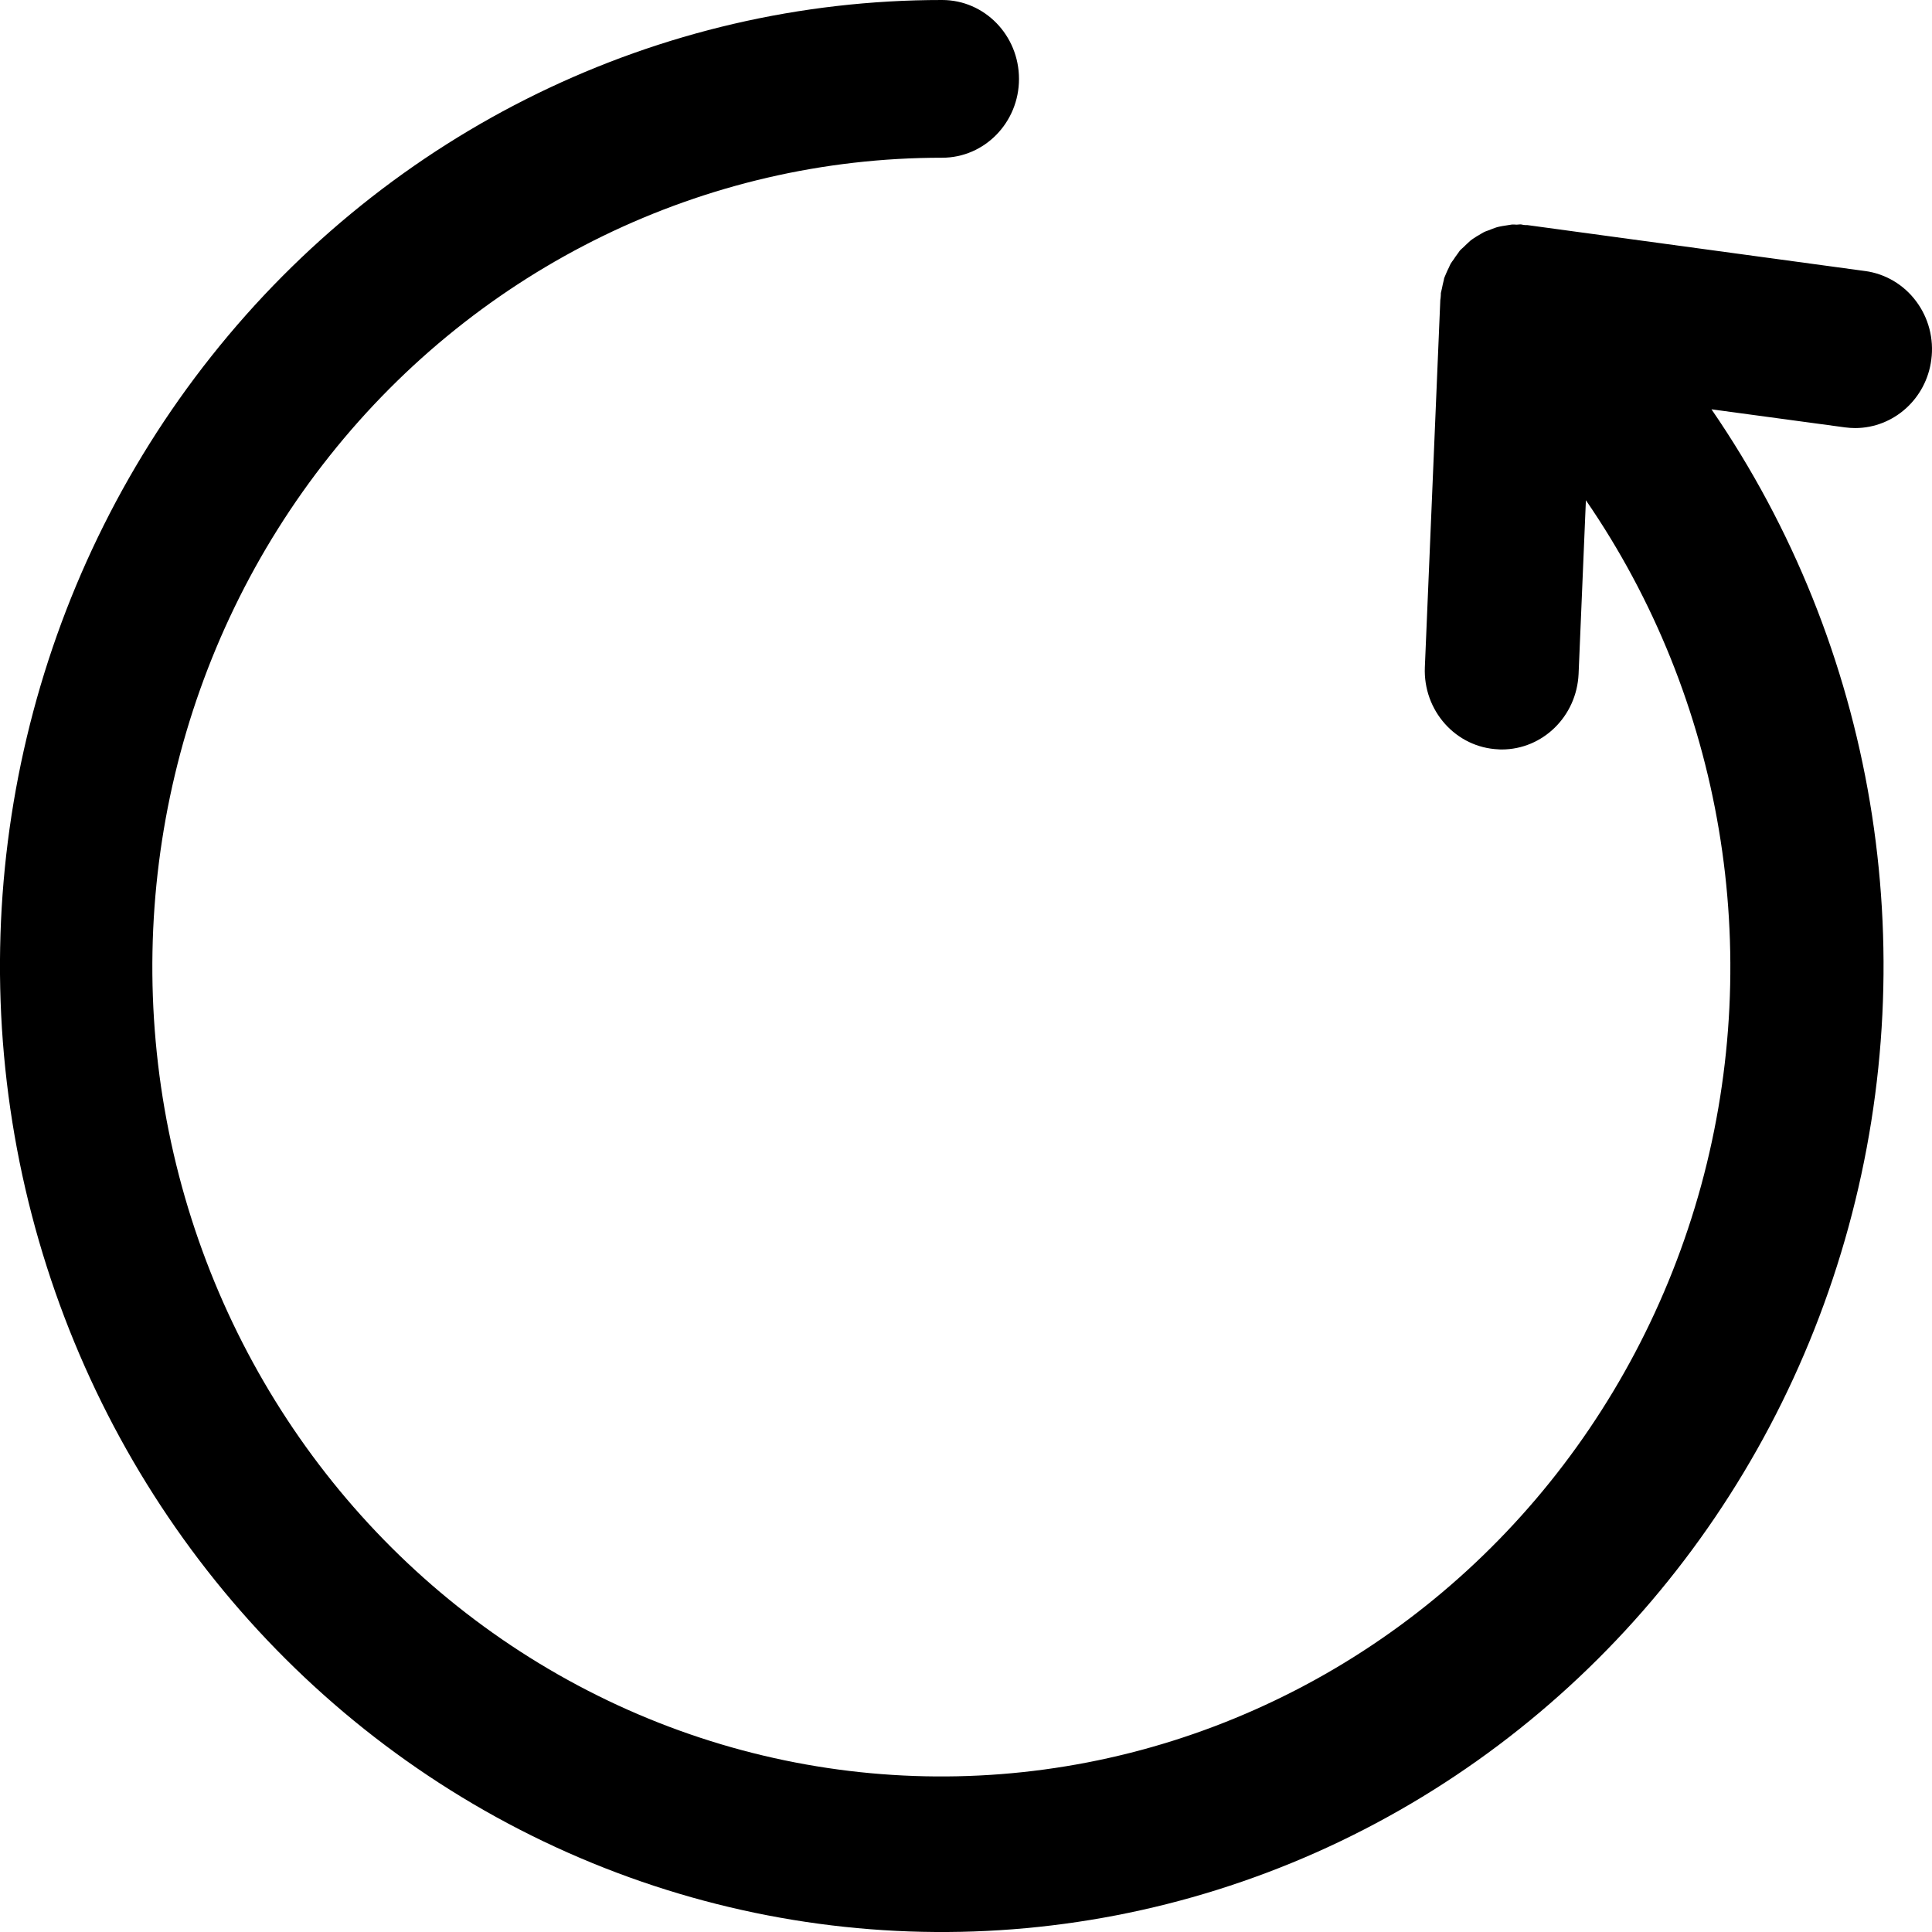 <?xml version="1.0" encoding="UTF-8"?>
<svg width="14px" height="14px" viewBox="0 0 14 14" version="1.1" xmlns="http://www.w3.org/2000/svg" xmlns:xlink="http://www.w3.org/1999/xlink">
    <title>15183B0E-4888-4D4C-8CCE-FA8C4B0AE38D</title>
    <g id="Page-1" stroke="none" stroke-width="1" fill="none" fill-rule="evenodd">
        <g id="IMDS-Request-Form_i1" transform="translate(-462, -528)" fill="#000000" fill-rule="nonzero">
            <g id="Environmental-&amp;-Technical-Content-Copy" transform="translate(57, 498)">
                <g id="np_reset_3324723_000000" transform="translate(405, 30)">
                    <path d="M13.995,2.606 C13.959,2.889 13.723,3.101 13.444,3.102 C13.419,3.102 13.394,3.1 13.37,3.097 L12.402,2.966 C13.585,4.687 13.95,6.863 13.395,8.891 C12.84,10.919 11.425,12.583 9.541,13.422 C7.657,14.26 5.506,14.184 3.682,13.214 C1.859,12.244 0.56,10.484 0.142,8.422 C-0.275,6.359 0.236,4.214 1.532,2.581 C2.828,0.947 4.773,-0.001 6.827,0 C7.135,0 7.384,0.256 7.384,0.572 C7.384,0.887 7.135,1.143 6.827,1.143 C5.106,1.142 3.476,1.935 2.389,3.303 C1.301,4.671 0.874,6.469 1.223,8.198 C1.572,9.926 2.661,11.401 4.189,12.214 C5.716,13.027 7.519,13.091 9.098,12.387 C10.677,11.684 11.862,10.29 12.327,8.591 C12.791,6.891 12.484,5.067 11.492,3.625 L11.439,4.884 L11.439,4.884 C11.425,5.19 11.18,5.431 10.882,5.431 C10.874,5.431 10.866,5.431 10.858,5.43 C10.55,5.417 10.312,5.15 10.325,4.835 L10.437,2.174 C10.438,2.165 10.44,2.158 10.44,2.149 C10.441,2.144 10.44,2.138 10.441,2.132 L10.441,2.124 C10.443,2.112 10.447,2.101 10.449,2.089 C10.452,2.072 10.456,2.056 10.46,2.039 C10.463,2.031 10.463,2.021 10.466,2.013 C10.47,2.002 10.475,1.993 10.479,1.982 C10.486,1.967 10.492,1.951 10.5,1.937 C10.504,1.929 10.507,1.919 10.512,1.911 C10.518,1.9 10.526,1.891 10.533,1.881 C10.541,1.869 10.549,1.856 10.558,1.845 C10.561,1.841 10.563,1.837 10.566,1.834 C10.57,1.829 10.573,1.823 10.577,1.818 C10.585,1.808 10.595,1.801 10.604,1.792 C10.613,1.783 10.621,1.776 10.63,1.767 C10.639,1.759 10.647,1.751 10.656,1.743 C10.667,1.734 10.679,1.727 10.691,1.719 C10.7,1.713 10.708,1.708 10.716,1.704 C10.727,1.698 10.736,1.691 10.748,1.685 C10.76,1.678 10.773,1.674 10.787,1.669 C10.796,1.666 10.805,1.662 10.815,1.658 C10.827,1.654 10.837,1.649 10.849,1.646 C10.862,1.642 10.874,1.641 10.887,1.638 C10.899,1.636 10.912,1.634 10.925,1.632 C10.935,1.631 10.945,1.628 10.957,1.627 C10.968,1.626 10.98,1.628 10.991,1.628 C10.999,1.628 11.007,1.626 11.016,1.626 C11.026,1.626 11.033,1.629 11.041,1.63 C11.045,1.631 11.049,1.63 11.053,1.631 C11.058,1.631 11.062,1.631 11.066,1.631 L11.067,1.631 L13.515,1.964 L13.516,1.964 C13.662,1.984 13.795,2.062 13.885,2.183 C13.975,2.303 14.015,2.455 13.995,2.606 L13.995,2.606 Z" id="Path"></path>
                </g>
            </g>
        </g>
    </g>
</svg>